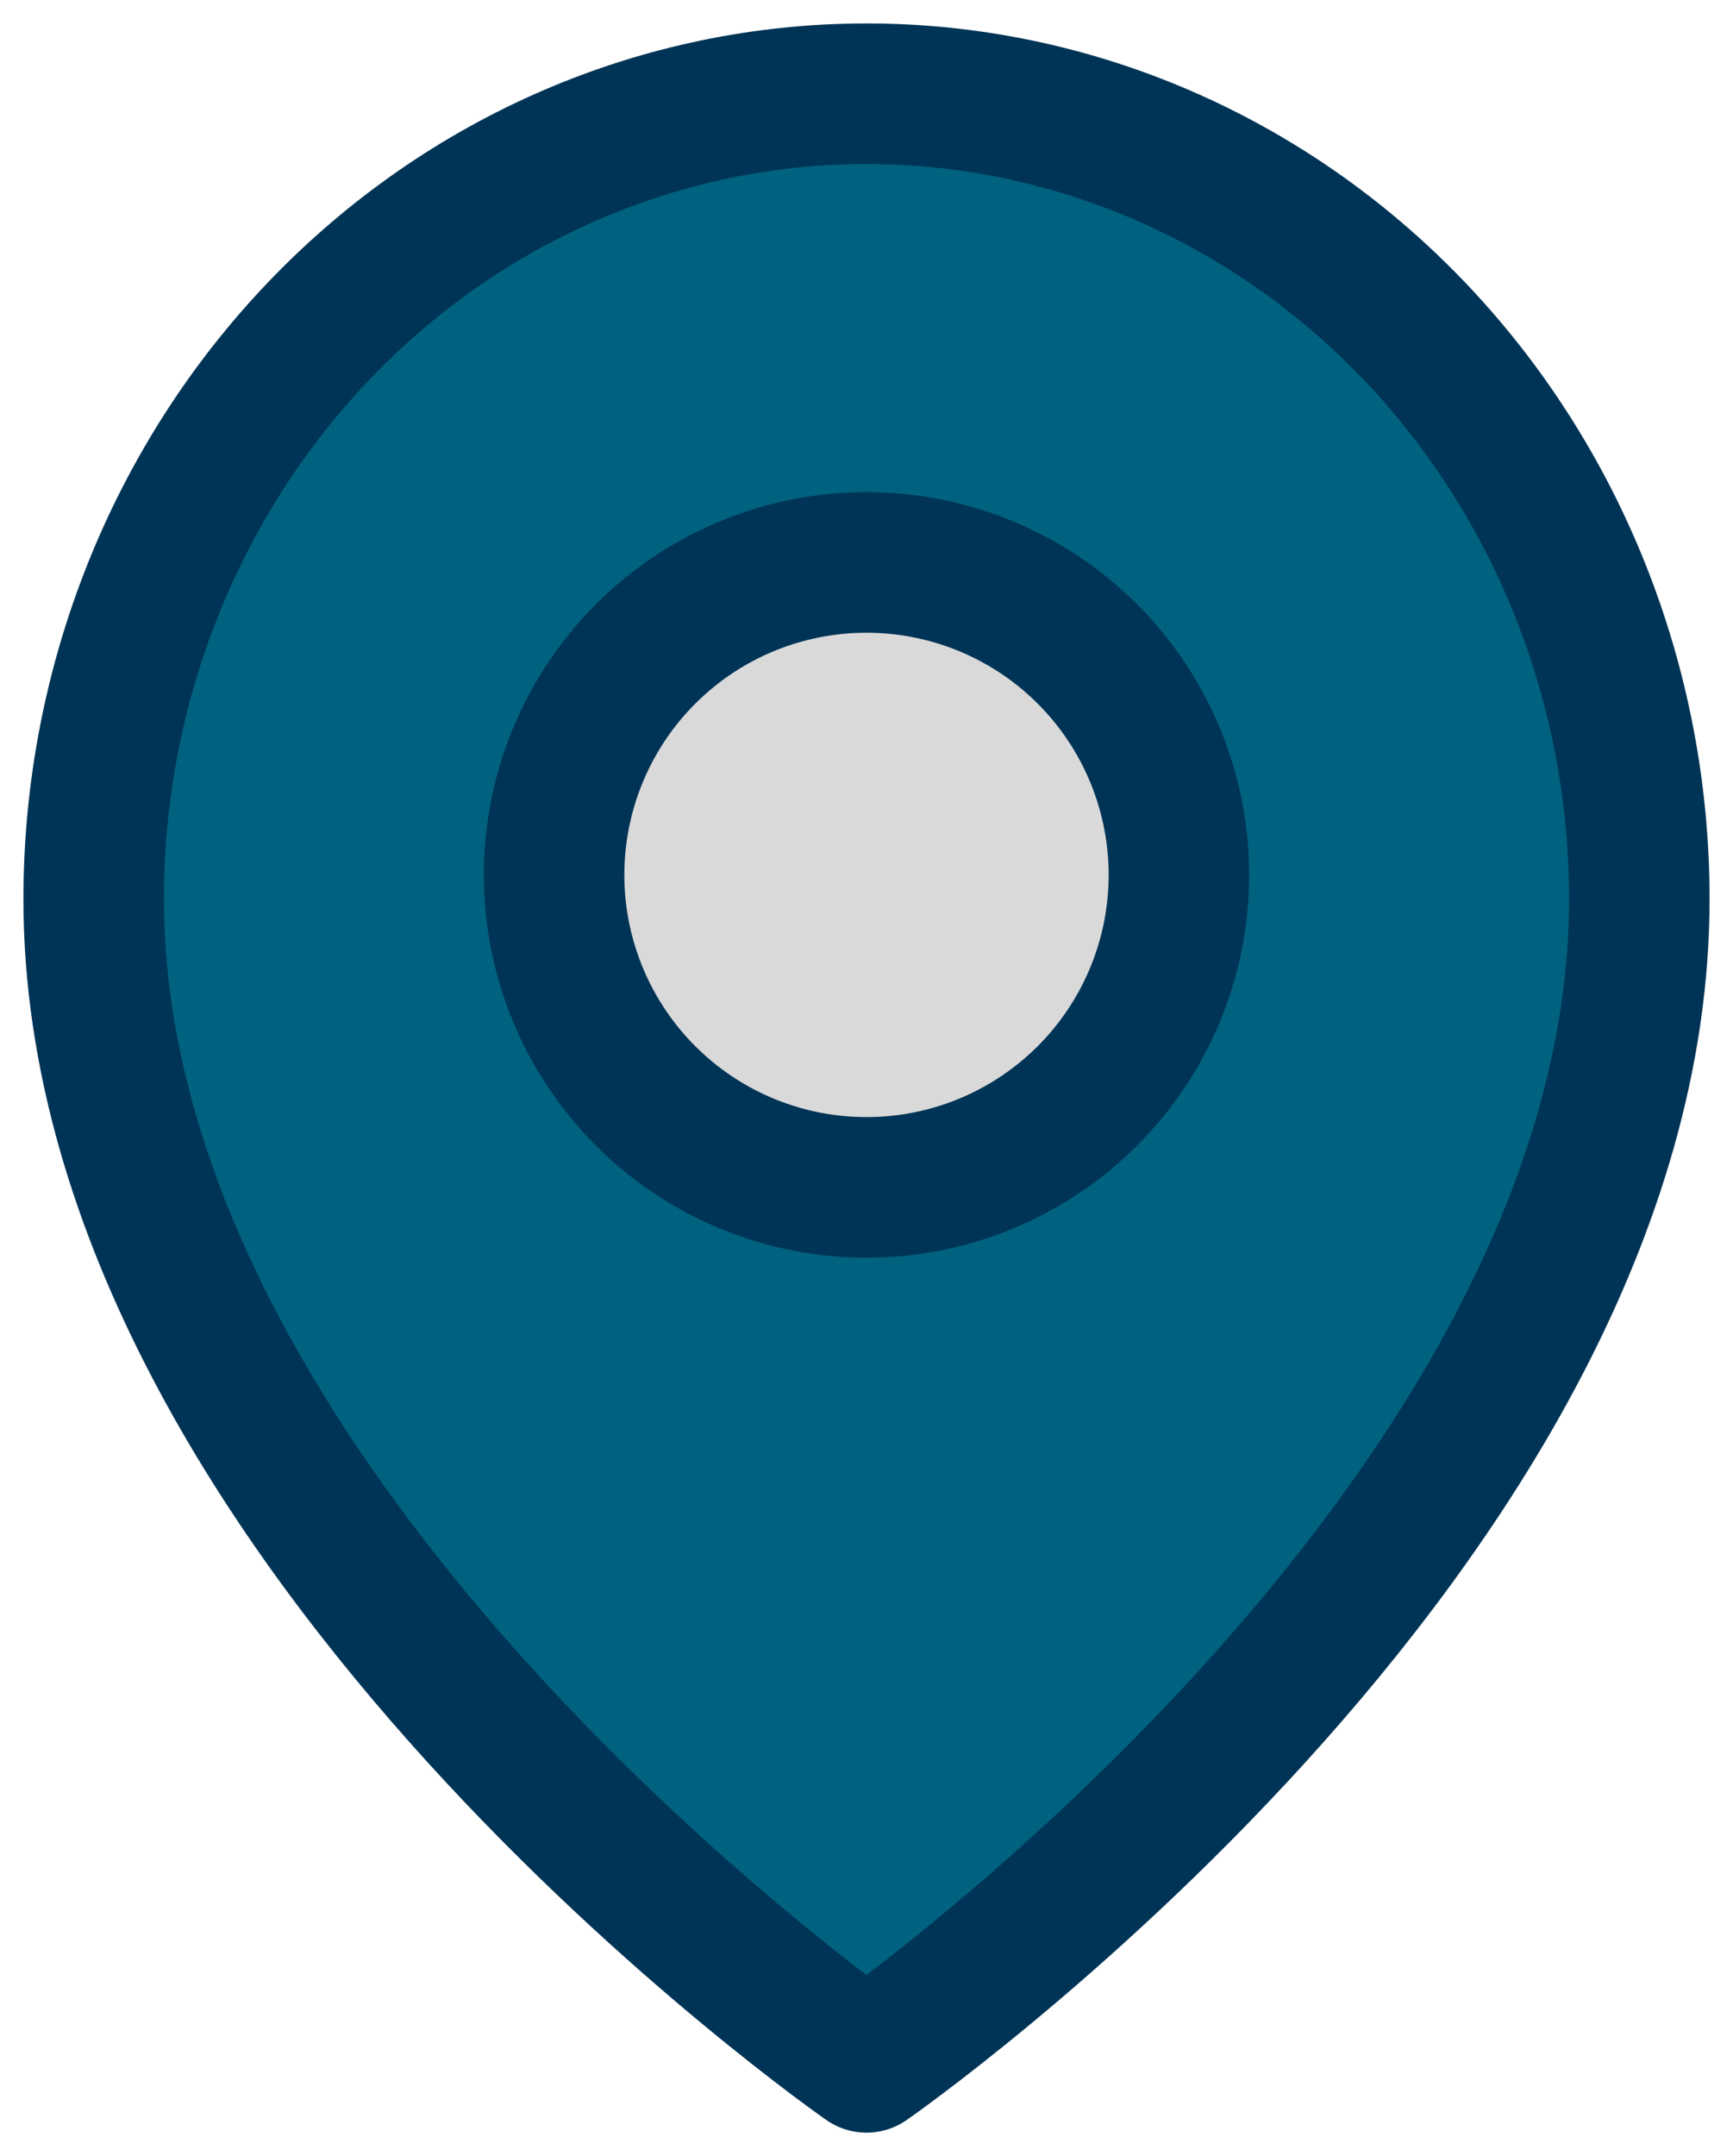 <svg width="37" height="46" fill="none" xmlns="http://www.w3.org/2000/svg"><path d="M35 19.182C35 32.545 18.5 44 18.5 44S2 32.545 2 19.182c0-4.557 1.738-8.927 4.833-12.15C9.927 3.81 14.123 2 18.5 2c4.376 0 8.573 1.81 11.667 5.032C33.262 10.255 35 14.625 35 19.182Z" fill="#00627E" stroke="#003456" stroke-width="3" stroke-linecap="round" stroke-linejoin="round"/><path d="M18.5 25.333a6.668 6.668 0 0 0 6.67-6.667A6.668 6.668 0 0 0 18.5 12a6.668 6.668 0 0 0-6.67 6.666 6.668 6.668 0 0 0 6.67 6.667Z" fill="#D9D9D9" stroke="#003456" stroke-width="3" stroke-linecap="round" stroke-linejoin="round"/></svg>